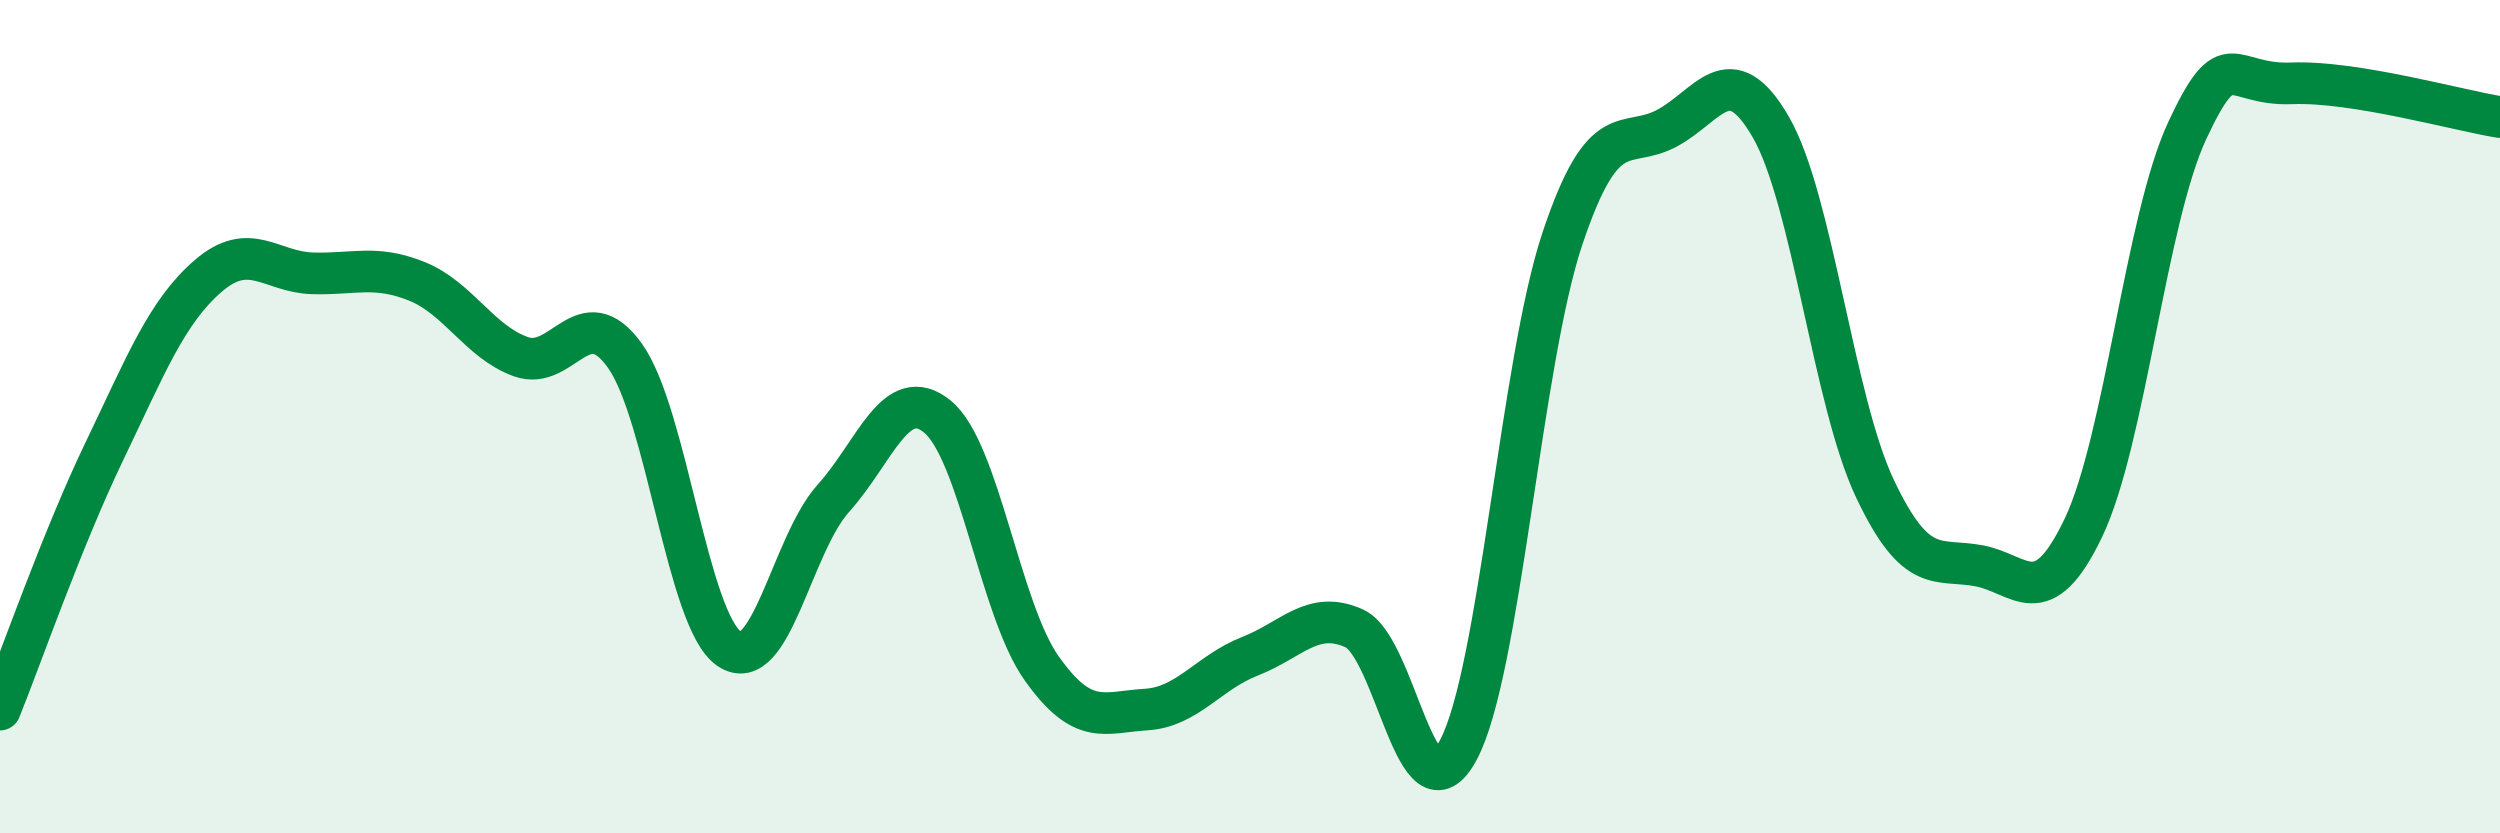 
    <svg width="60" height="20" viewBox="0 0 60 20" xmlns="http://www.w3.org/2000/svg">
      <path
        d="M 0,17.03 C 0.5,15.79 1.5,12.92 2.5,10.84 C 3.5,8.76 4,7.48 5,6.62 C 6,5.76 6.5,6.53 7.5,6.56 C 8.5,6.59 9,6.35 10,6.75 C 11,7.15 11.5,8.2 12.5,8.56 C 13.5,8.92 14,7.14 15,8.54 C 16,9.94 16.5,14.89 17.5,15.57 C 18.5,16.25 19,13.07 20,11.96 C 21,10.85 21.5,9.18 22.5,10 C 23.5,10.82 24,14.63 25,16.04 C 26,17.45 26.5,17.09 27.5,17.03 C 28.5,16.97 29,16.14 30,15.75 C 31,15.36 31.5,14.63 32.5,15.08 C 33.5,15.53 34,19.87 35,18 C 36,16.13 36.5,8.7 37.5,5.72 C 38.5,2.74 39,3.61 40,3.08 C 41,2.55 41.5,1.32 42.5,3.05 C 43.5,4.78 44,9.62 45,11.73 C 46,13.84 46.5,13.39 47.5,13.58 C 48.5,13.77 49,14.76 50,12.67 C 51,10.58 51.5,5.25 52.5,3.12 C 53.5,0.99 53.5,2.06 55,2 C 56.5,1.94 59,2.65 60,2.81L60 20L0 20Z"
        fill="#008740"
        opacity="0.1"
        stroke-linecap="round"
        stroke-linejoin="round"
      />
      <path
        d="M 0,17.03 C 0.5,15.79 1.5,12.92 2.5,10.84 C 3.5,8.76 4,7.48 5,6.62 C 6,5.76 6.5,6.53 7.5,6.56 C 8.5,6.59 9,6.35 10,6.75 C 11,7.15 11.5,8.2 12.5,8.56 C 13.5,8.92 14,7.14 15,8.54 C 16,9.94 16.5,14.89 17.5,15.57 C 18.5,16.25 19,13.07 20,11.96 C 21,10.85 21.5,9.18 22.5,10 C 23.5,10.82 24,14.63 25,16.04 C 26,17.45 26.5,17.09 27.5,17.03 C 28.5,16.97 29,16.14 30,15.75 C 31,15.36 31.5,14.63 32.5,15.08 C 33.5,15.53 34,19.87 35,18 C 36,16.13 36.5,8.7 37.5,5.72 C 38.5,2.74 39,3.61 40,3.08 C 41,2.55 41.5,1.32 42.5,3.05 C 43.5,4.78 44,9.62 45,11.73 C 46,13.84 46.5,13.39 47.5,13.58 C 48.5,13.77 49,14.76 50,12.67 C 51,10.58 51.5,5.25 52.5,3.12 C 53.5,0.99 53.5,2.06 55,2 C 56.5,1.94 59,2.65 60,2.81"
        stroke="#008740"
        stroke-width="1"
        fill="none"
        stroke-linecap="round"
        stroke-linejoin="round"
      />
    </svg>
  